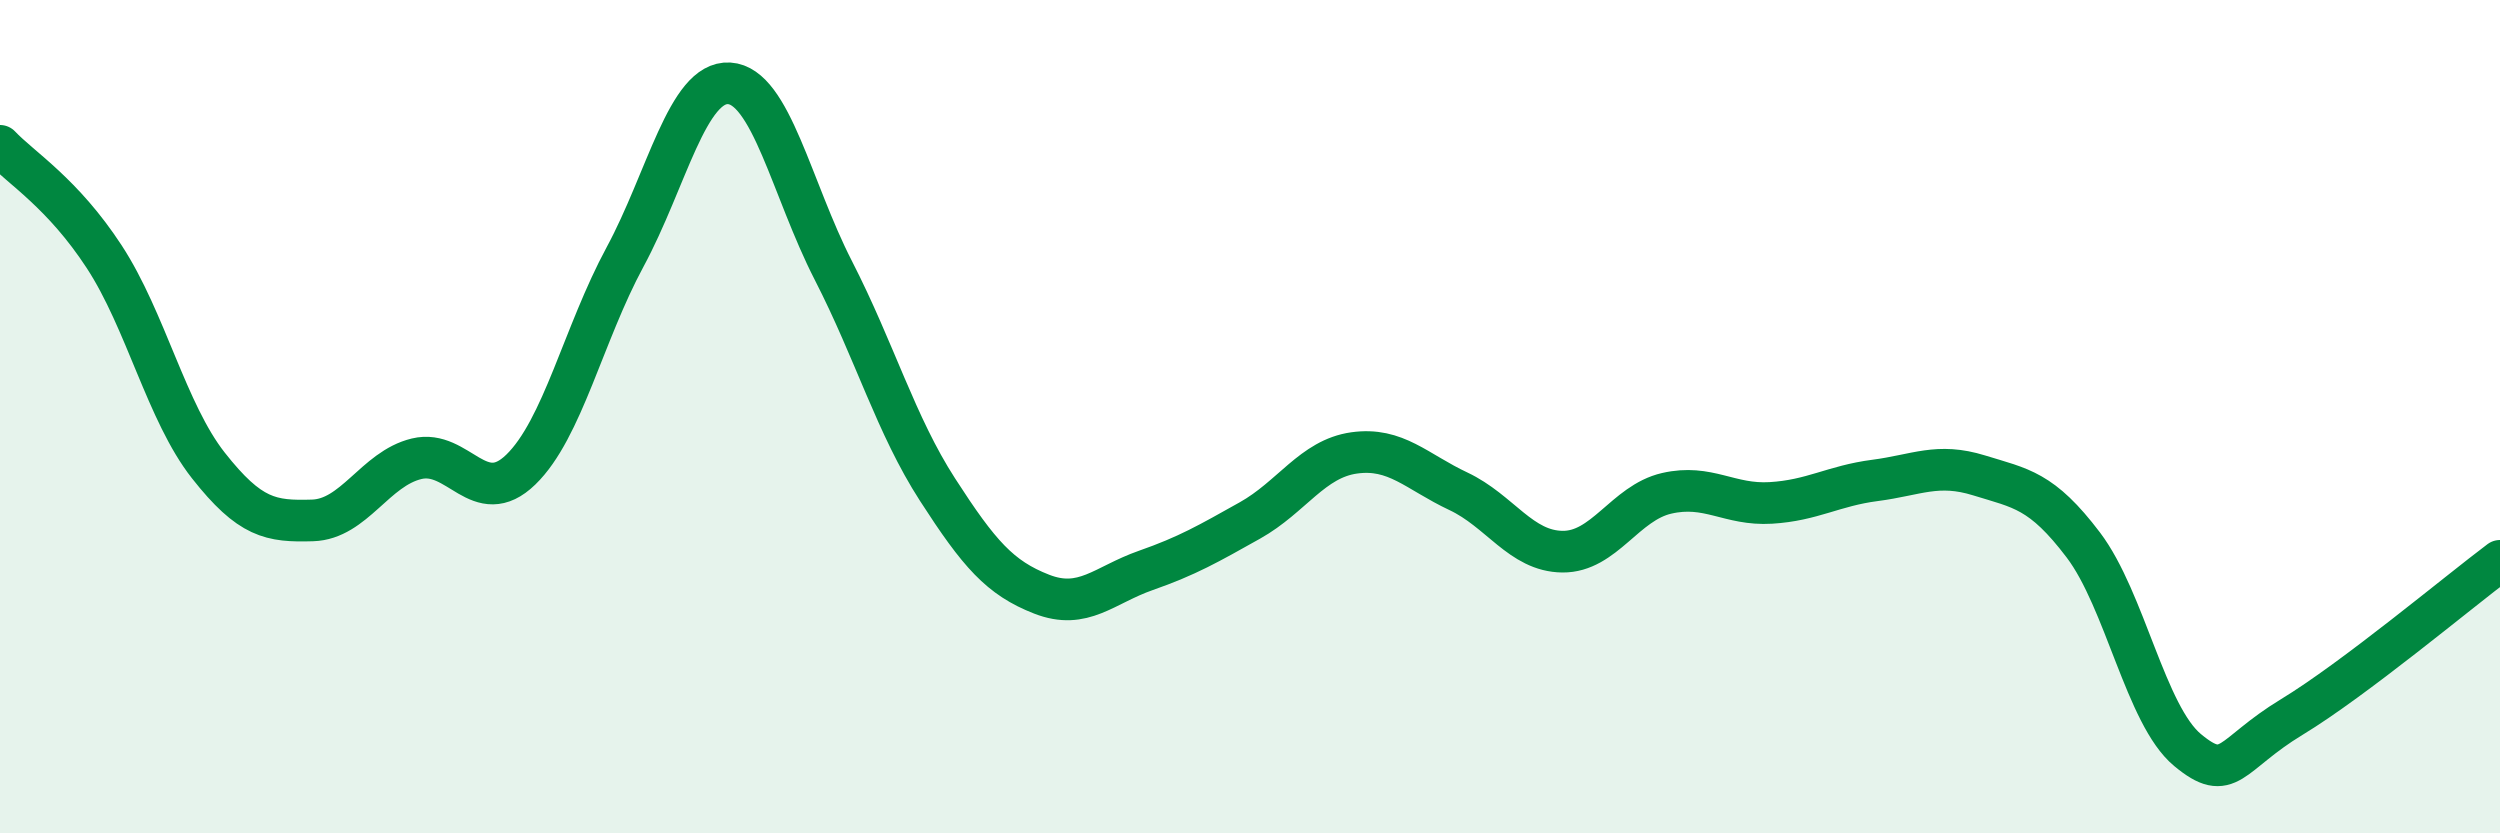 
    <svg width="60" height="20" viewBox="0 0 60 20" xmlns="http://www.w3.org/2000/svg">
      <path
        d="M 0,3.5 C 0.5,4.03 1.5,4.63 2.5,6.16 C 3.5,7.69 4,9.9 5,11.17 C 6,12.44 6.5,12.52 7.5,12.49 C 8.5,12.46 9,11.25 10,11.01 C 11,10.77 11.5,12.24 12.5,11.27 C 13.5,10.3 14,8.02 15,6.17 C 16,4.32 16.5,1.94 17.5,2 C 18.5,2.06 19,4.54 20,6.49 C 21,8.44 21.5,10.2 22.5,11.75 C 23.5,13.3 24,13.87 25,14.26 C 26,14.65 26.5,14.04 27.5,13.69 C 28.5,13.34 29,13.05 30,12.49 C 31,11.93 31.5,11.01 32.5,10.87 C 33.5,10.73 34,11.32 35,11.79 C 36,12.26 36.5,13.23 37.5,13.24 C 38.5,13.25 39,12.07 40,11.84 C 41,11.61 41.5,12.13 42.5,12.07 C 43.5,12.01 44,11.66 45,11.53 C 46,11.4 46.5,11.1 47.5,11.41 C 48.5,11.72 49,11.76 50,13.08 C 51,14.4 51.5,17.17 52.5,18 C 53.5,18.83 53.5,18.12 55,17.21 C 56.5,16.3 59,14.21 60,13.46L60 20L0 20Z"
        fill="#008740"
        opacity="0.1"
        stroke-linecap="round"
        stroke-linejoin="round"
      />
      <path
        d="M 0,3.5 C 0.5,4.03 1.5,4.63 2.5,6.16 C 3.5,7.69 4,9.9 5,11.17 C 6,12.44 6.5,12.52 7.5,12.49 C 8.5,12.46 9,11.25 10,11.01 C 11,10.77 11.5,12.24 12.5,11.27 C 13.5,10.3 14,8.02 15,6.17 C 16,4.32 16.5,1.94 17.5,2 C 18.5,2.06 19,4.54 20,6.49 C 21,8.44 21.5,10.2 22.5,11.75 C 23.5,13.3 24,13.87 25,14.26 C 26,14.65 26.5,14.04 27.5,13.69 C 28.5,13.34 29,13.05 30,12.49 C 31,11.93 31.5,11.01 32.5,10.87 C 33.5,10.73 34,11.32 35,11.79 C 36,12.26 36.5,13.23 37.5,13.24 C 38.5,13.25 39,12.07 40,11.84 C 41,11.61 41.5,12.13 42.5,12.07 C 43.5,12.01 44,11.66 45,11.53 C 46,11.4 46.5,11.1 47.5,11.41 C 48.5,11.72 49,11.76 50,13.08 C 51,14.4 51.5,17.17 52.5,18 C 53.5,18.83 53.5,18.12 55,17.21 C 56.5,16.3 59,14.21 60,13.46"
        stroke="#008740"
        stroke-width="1"
        fill="none"
        stroke-linecap="round"
        stroke-linejoin="round"
      />
    </svg>
  